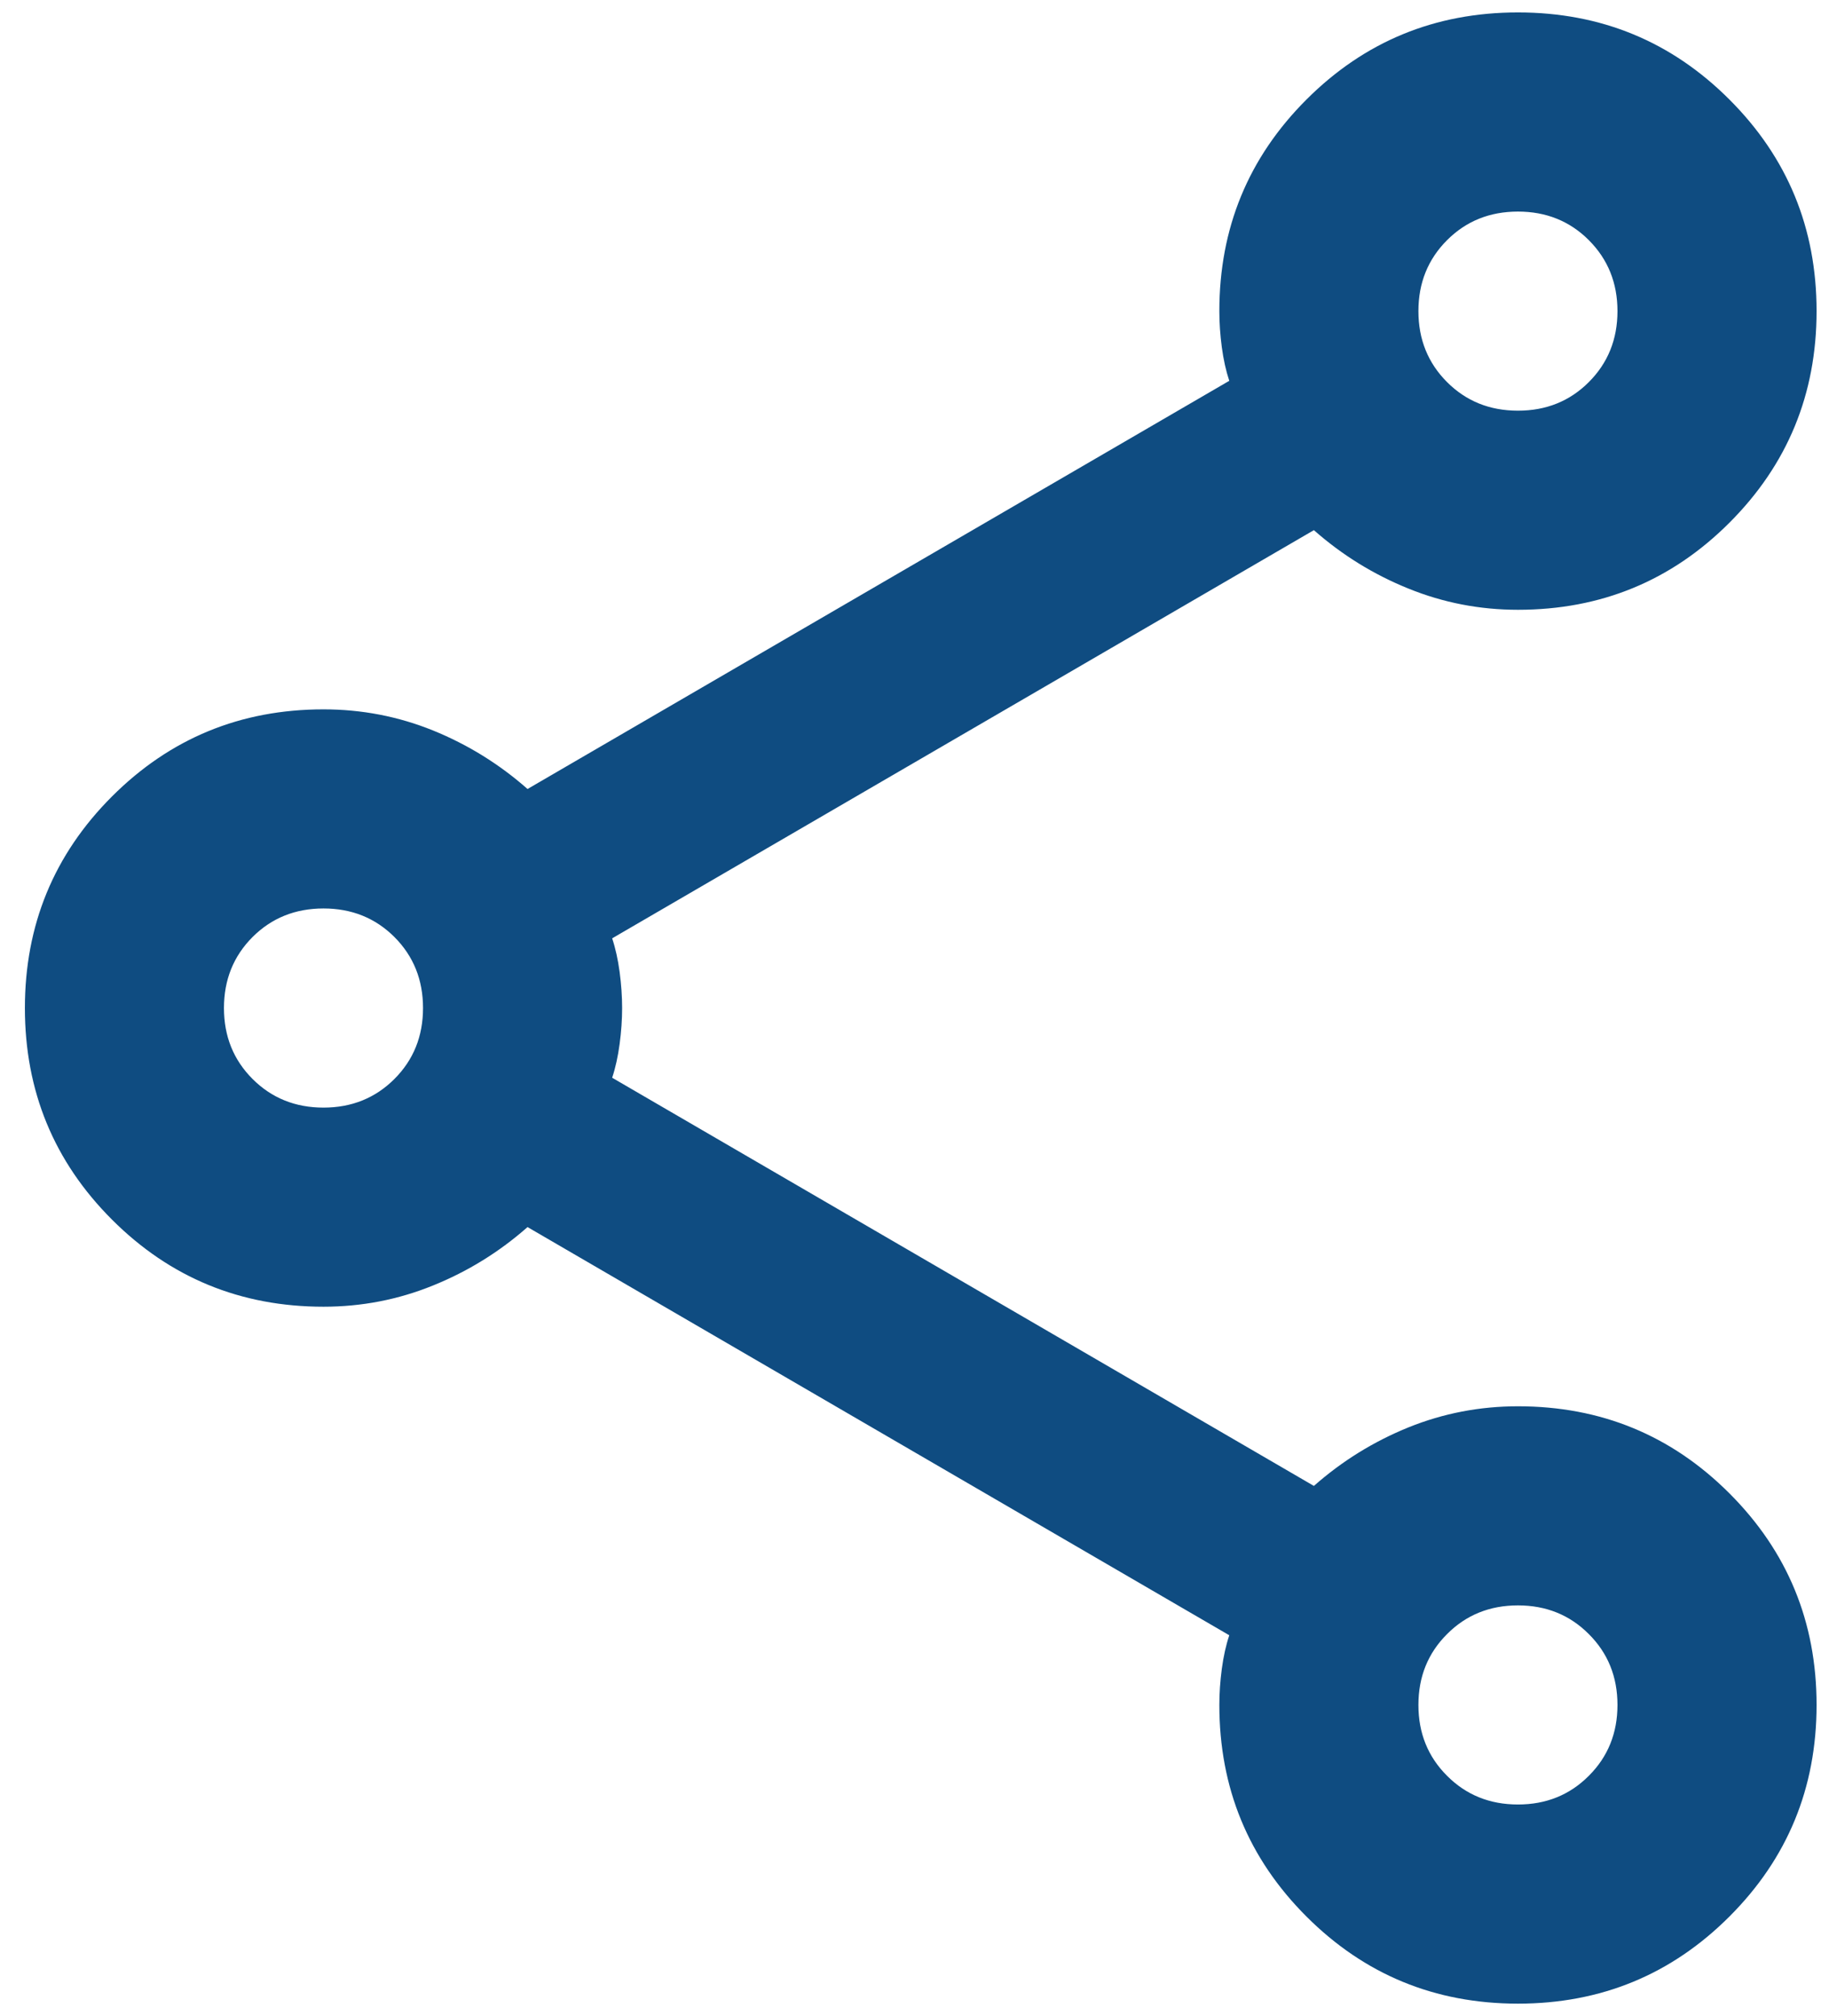 <svg width="49" height="54" viewBox="0 0 49 54" fill="none" xmlns="http://www.w3.org/2000/svg">
<path d="M40.667 53.667C38.444 53.667 36.556 52.889 35 51.333C33.444 49.778 32.667 47.889 32.667 45.667C32.667 45.355 32.689 45.033 32.733 44.699C32.778 44.366 32.844 44.067 32.933 43.8L14.133 32.867C13.378 33.533 12.533 34.055 11.6 34.432C10.667 34.811 9.689 35 8.667 35C6.444 35 4.556 34.222 3 32.667C1.444 31.111 0.667 29.222 0.667 27C0.667 24.778 1.444 22.889 3 21.333C4.556 19.778 6.444 19 8.667 19C9.689 19 10.667 19.188 11.6 19.565C12.533 19.944 13.378 20.467 14.133 21.133L32.933 10.2C32.844 9.933 32.778 9.634 32.733 9.301C32.689 8.967 32.667 8.644 32.667 8.333C32.667 6.111 33.444 4.222 35 2.667C36.556 1.111 38.444 0.333 40.667 0.333C42.889 0.333 44.778 1.111 46.333 2.667C47.889 4.222 48.667 6.111 48.667 8.333C48.667 10.556 47.889 12.444 46.333 14C44.778 15.556 42.889 16.333 40.667 16.333C39.644 16.333 38.667 16.144 37.733 15.765C36.8 15.388 35.956 14.867 35.2 14.2L16.4 25.133C16.489 25.4 16.555 25.7 16.6 26.032C16.644 26.366 16.667 26.689 16.667 27C16.667 27.311 16.644 27.633 16.6 27.965C16.555 28.299 16.489 28.6 16.4 28.867L35.2 39.8C35.956 39.133 36.8 38.611 37.733 38.232C38.667 37.855 39.644 37.667 40.667 37.667C42.889 37.667 44.778 38.444 46.333 40C47.889 41.556 48.667 43.444 48.667 45.667C48.667 47.889 47.889 49.778 46.333 51.333C44.778 52.889 42.889 53.667 40.667 53.667ZM40.667 11C41.422 11 42.055 10.745 42.565 10.235C43.077 9.723 43.333 9.089 43.333 8.333C43.333 7.578 43.077 6.944 42.565 6.432C42.055 5.922 41.422 5.667 40.667 5.667C39.911 5.667 39.278 5.922 38.768 6.432C38.256 6.944 38 7.578 38 8.333C38 9.089 38.256 9.723 38.768 10.235C39.278 10.745 39.911 11 40.667 11ZM8.667 29.667C9.422 29.667 10.056 29.411 10.568 28.899C11.078 28.388 11.333 27.756 11.333 27C11.333 26.244 11.078 25.611 10.568 25.099C10.056 24.588 9.422 24.333 8.667 24.333C7.911 24.333 7.277 24.588 6.765 25.099C6.255 25.611 6 26.244 6 27C6 27.756 6.255 28.388 6.765 28.899C7.277 29.411 7.911 29.667 8.667 29.667ZM40.667 48.333C41.422 48.333 42.055 48.077 42.565 47.565C43.077 47.055 43.333 46.422 43.333 45.667C43.333 44.911 43.077 44.278 42.565 43.768C42.055 43.256 41.422 43 40.667 43C39.911 43 39.278 43.256 38.768 43.768C38.256 44.278 38 44.911 38 45.667C38 46.422 38.256 47.055 38.768 47.565C39.278 48.077 39.911 48.333 40.667 48.333Z" fill="#0F4C81"/>
</svg>
